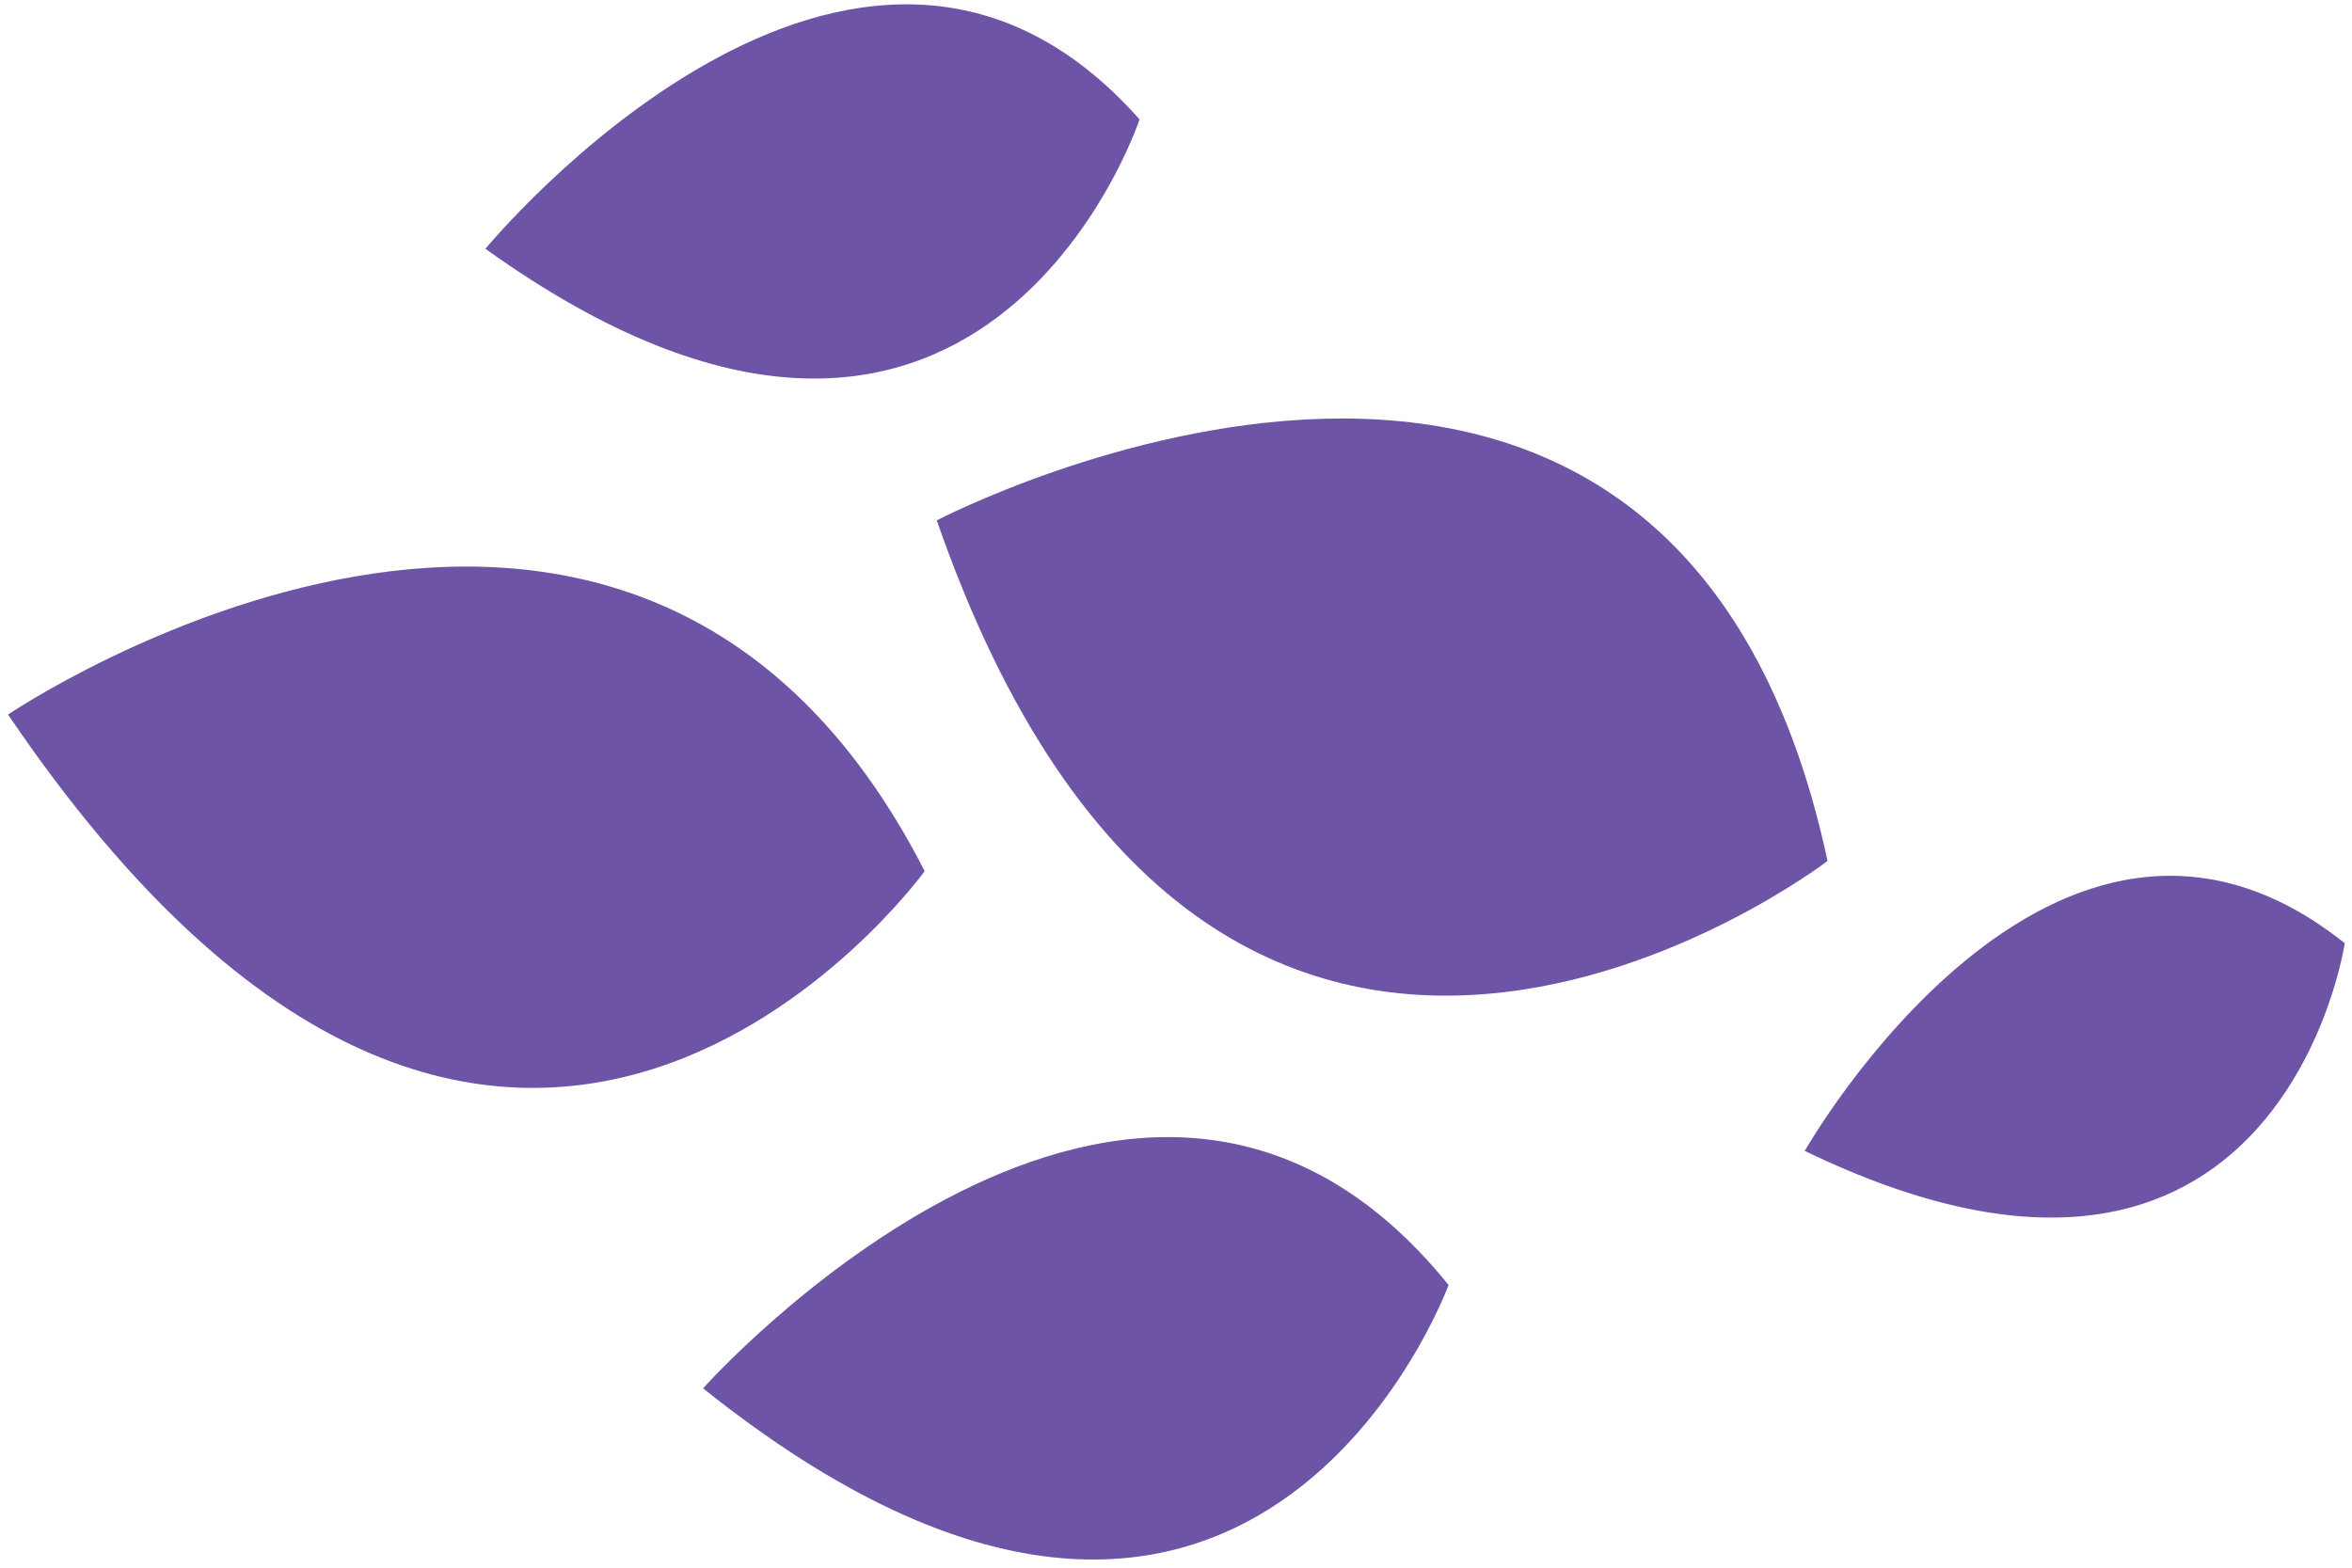 <svg xmlns="http://www.w3.org/2000/svg" xmlns:xlink="http://www.w3.org/1999/xlink" width="240px" height="160px"><path fill-rule="evenodd" fill="rgb(109, 84, 166)" d="M184.158,117.462 C184.158,117.462 209.620,72.633 239.263,96.268 C239.263,96.268 232.644,140.905 184.158,117.462 ZM95.588,53.111 C95.588,53.111 170.619,13.864 186.486,87.869 C186.486,87.869 124.249,135.633 95.588,53.111 ZM49.534,25.392 C49.534,25.392 87.301,-20.492 116.281,12.185 C116.281,12.185 99.942,61.563 49.534,25.392 ZM94.353,88.907 C94.353,88.907 51.694,148.063 0.821,72.927 C0.821,72.927 64.235,29.991 94.353,88.907 ZM147.813,131.147 C147.813,131.147 127.665,186.430 71.744,141.696 C71.744,141.696 116.065,91.854 147.813,131.147 Z"></path></svg>